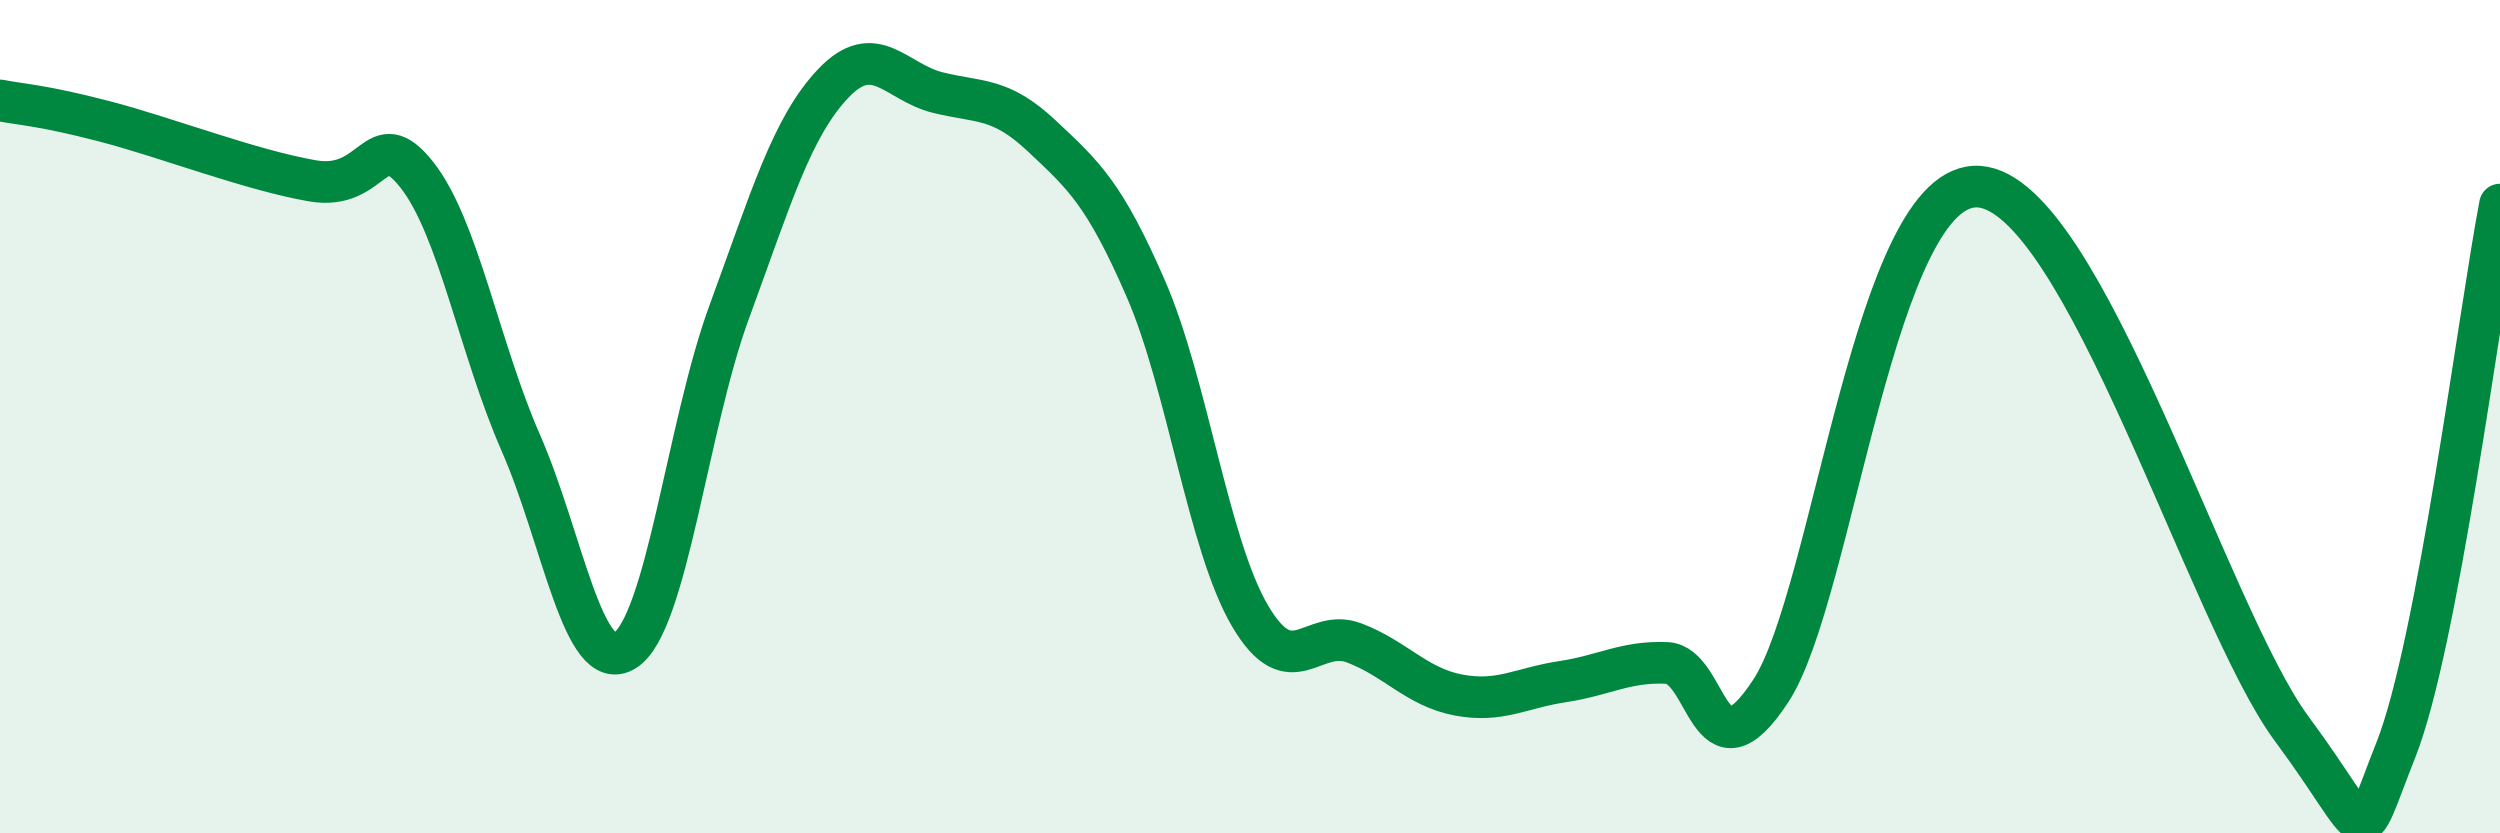 
    <svg width="60" height="20" viewBox="0 0 60 20" xmlns="http://www.w3.org/2000/svg">
      <path
        d="M 0,2.41 C 0.5,2.51 1,2.52 2.5,2.91 C 4,3.3 6,4.08 7.5,4.34 C 9,4.6 9,2.93 10,4.19 C 11,5.45 11.5,8.35 12.5,10.63 C 13.5,12.91 14,16.24 15,15.61 C 16,14.98 16.5,10.21 17.5,7.49 C 18.5,4.77 19,3.05 20,2 C 21,0.95 21.5,1.97 22.5,2.22 C 23.5,2.47 24,2.32 25,3.26 C 26,4.2 26.5,4.63 27.5,6.93 C 28.5,9.23 29,13.08 30,14.78 C 31,16.48 31.5,15.05 32.5,15.43 C 33.5,15.81 34,16.49 35,16.68 C 36,16.87 36.5,16.51 37.5,16.36 C 38.5,16.21 39,15.87 40,15.91 C 41,15.95 41,18.87 42.5,16.58 C 44,14.29 45,4.3 47.5,4.48 C 50,4.66 53,14.79 55,17.49 C 57,20.19 56.5,20.52 57.5,18 C 58.5,15.48 59.5,7.53 60,4.91L60 20L0 20Z"
        fill="#008740"
        opacity="0.1"
        stroke-linecap="round"
        stroke-linejoin="round"
      />
      <path
        d="M 0,2.41 C 0.5,2.51 1,2.52 2.5,2.91 C 4,3.3 6,4.08 7.5,4.34 C 9,4.6 9,2.93 10,4.19 C 11,5.45 11.5,8.35 12.5,10.63 C 13.5,12.91 14,16.24 15,15.61 C 16,14.98 16.5,10.21 17.5,7.49 C 18.5,4.77 19,3.05 20,2 C 21,0.95 21.5,1.97 22.5,2.22 C 23.5,2.47 24,2.32 25,3.26 C 26,4.2 26.5,4.63 27.5,6.93 C 28.5,9.23 29,13.08 30,14.78 C 31,16.48 31.5,15.05 32.5,15.43 C 33.5,15.81 34,16.49 35,16.68 C 36,16.87 36.5,16.51 37.5,16.36 C 38.5,16.21 39,15.87 40,15.91 C 41,15.95 41,18.87 42.5,16.58 C 44,14.29 45,4.3 47.5,4.48 C 50,4.66 53,14.79 55,17.49 C 57,20.19 56.5,20.52 57.5,18 C 58.5,15.48 59.5,7.53 60,4.91"
        stroke="#008740"
        stroke-width="1"
        fill="none"
        stroke-linecap="round"
        stroke-linejoin="round"
      />
    </svg>
  